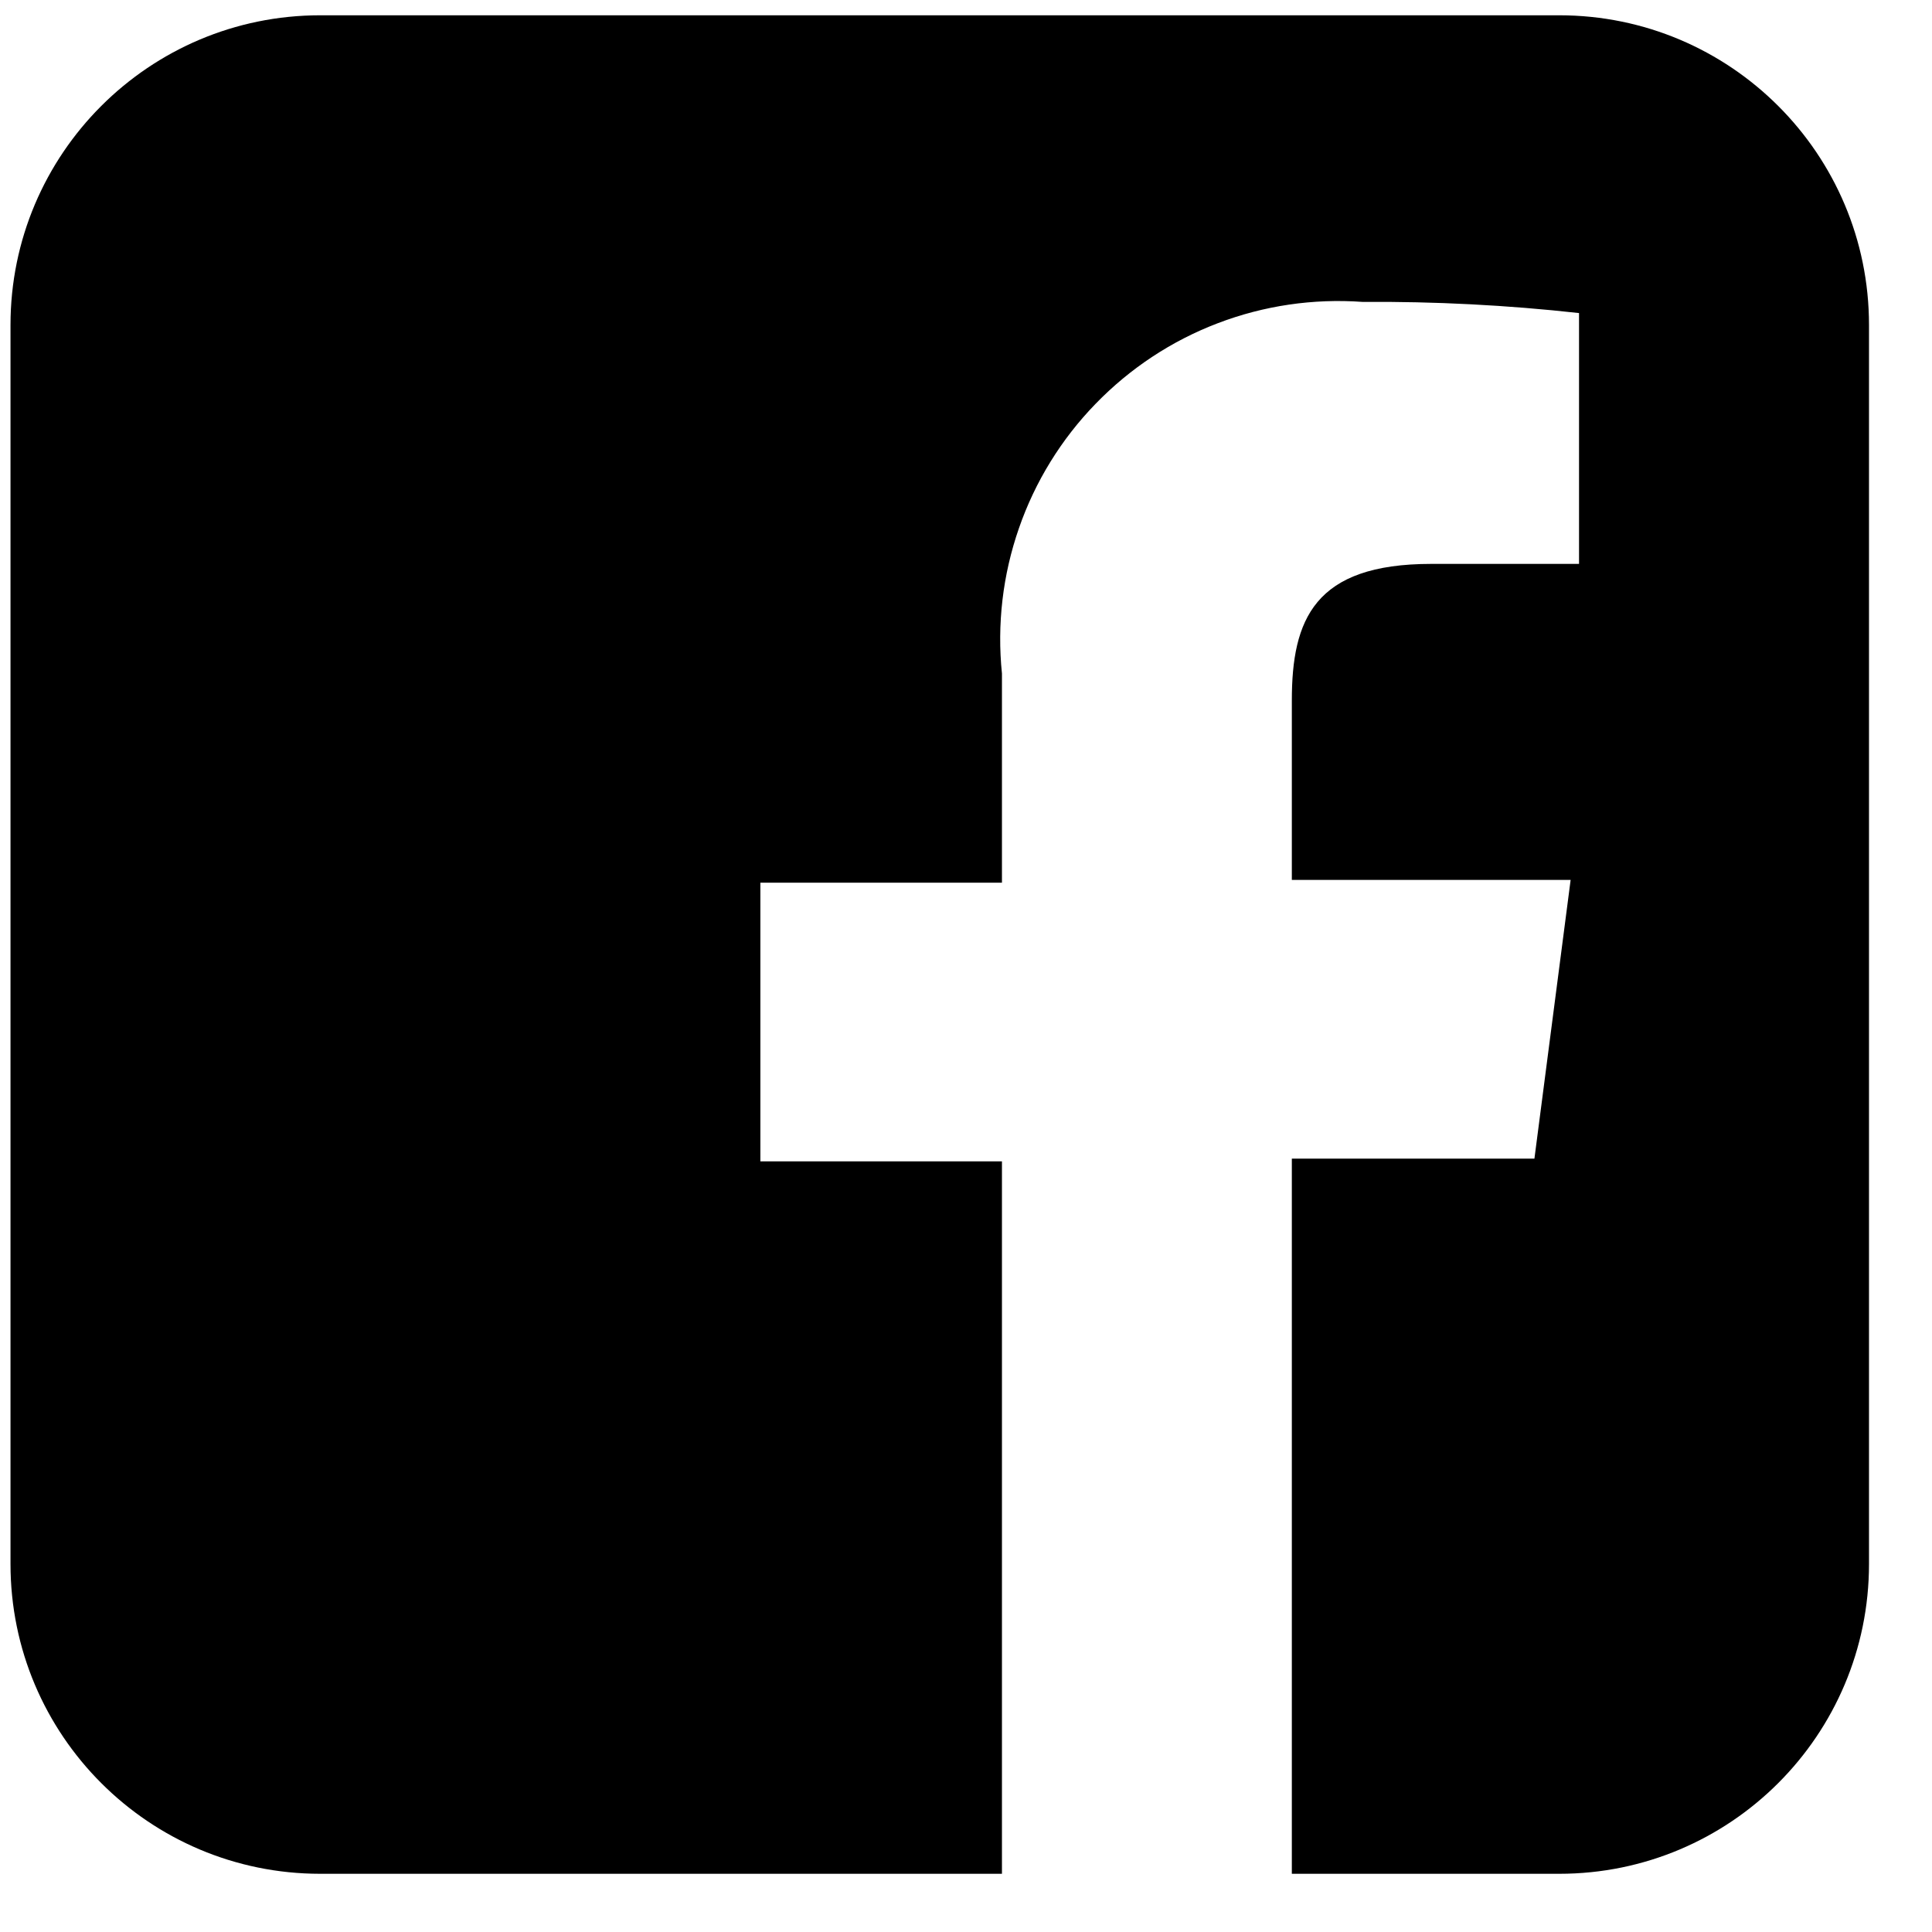 <?xml version="1.0" encoding="UTF-8"?>
<svg xmlns="http://www.w3.org/2000/svg" width="23" height="23" viewBox="0 0 23 23" fill="black;">
  <path d="M18.562 0.182C20.599 0.182 22.25 1.833 22.25 3.869V18.619C22.25 20.656 20.599 22.307 18.562 22.307H15.379V13.793H18.267L18.698 10.475H15.379V8.339C15.379 7.377 15.645 6.713 17.039 6.713H18.798V3.727C17.942 3.632 17.081 3.588 16.22 3.594C15.634 3.552 15.046 3.638 14.497 3.848C13.948 4.057 13.452 4.385 13.043 4.807C12.634 5.228 12.322 5.734 12.13 6.289C11.937 6.844 11.868 7.434 11.928 8.019V10.508H9.052V13.826H11.928V22.307H3.812C1.776 22.307 0.125 20.656 0.125 18.619V3.869C0.125 1.833 1.776 0.182 3.812 0.182H18.562Z" fill="black;"></path>
</svg>
